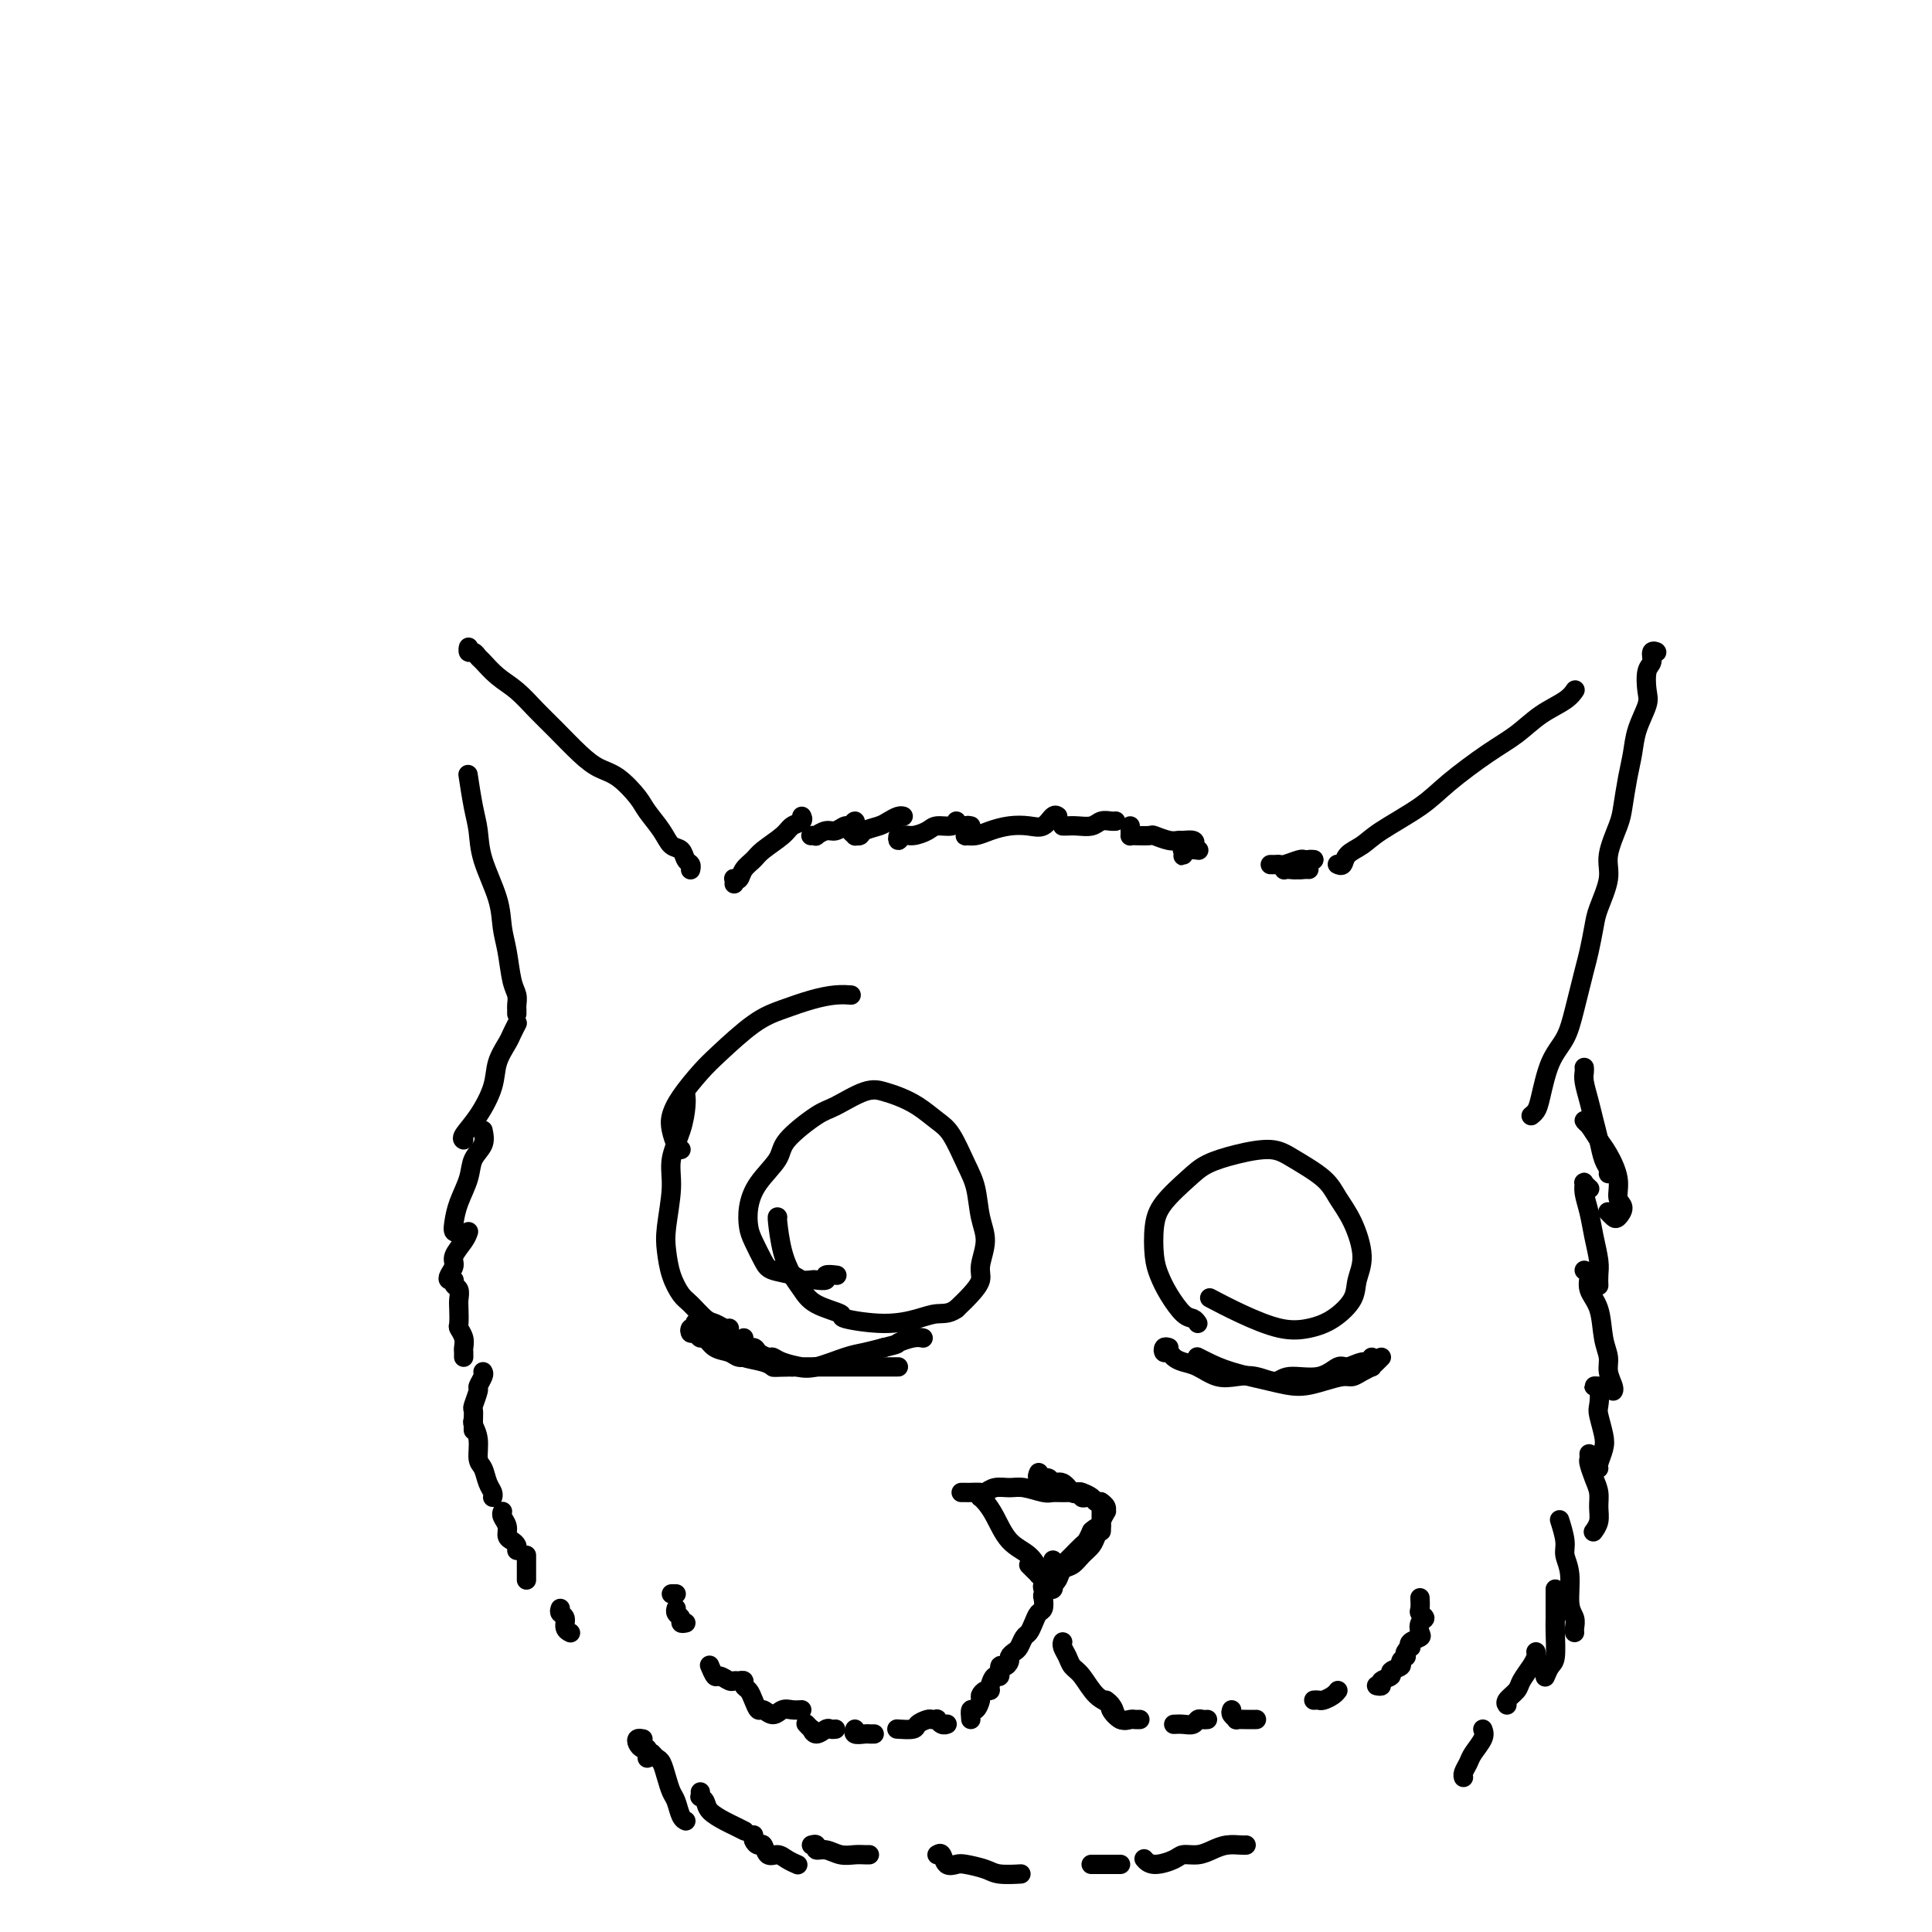 <svg viewBox='0 0 400 400' version='1.1' xmlns='http://www.w3.org/2000/svg' xmlns:xlink='http://www.w3.org/1999/xlink'><g fill='none' stroke='#000000' stroke-width='4' stroke-linecap='round' stroke-linejoin='round'><path d='M107,209c-0.002,0.518 -0.003,1.036 0,1c0.003,-0.036 0.012,-0.627 0,-1c-0.012,-0.373 -0.045,-0.527 0,-1c0.045,-0.473 0.169,-1.263 0,-2c-0.169,-0.737 -0.630,-1.420 -1,-3c-0.370,-1.580 -0.648,-4.057 -1,-6c-0.352,-1.943 -0.776,-3.353 -1,-5c-0.224,-1.647 -0.246,-3.532 -1,-6c-0.754,-2.468 -2.241,-5.521 -3,-8c-0.759,-2.479 -0.791,-4.386 -1,-6c-0.209,-1.614 -0.595,-2.934 -1,-5c-0.405,-2.066 -0.830,-4.876 -1,-6c-0.170,-1.124 -0.085,-0.562 0,0'/><path d='M97,135c0.023,-0.543 0.046,-1.087 0,-1c-0.046,0.087 -0.162,0.803 0,1c0.162,0.197 0.601,-0.125 1,0c0.399,0.125 0.756,0.697 1,1c0.244,0.303 0.374,0.337 1,1c0.626,0.663 1.749,1.955 3,3c1.251,1.045 2.631,1.841 4,3c1.369,1.159 2.728,2.679 4,4c1.272,1.321 2.456,2.444 4,4c1.544,1.556 3.448,3.546 5,5c1.552,1.454 2.751,2.374 4,3c1.249,0.626 2.547,0.959 4,2c1.453,1.041 3.062,2.788 4,4c0.938,1.212 1.207,1.887 2,3c0.793,1.113 2.111,2.665 3,4c0.889,1.335 1.348,2.452 2,3c0.652,0.548 1.495,0.525 2,1c0.505,0.475 0.671,1.448 1,2c0.329,0.552 0.820,0.684 1,1c0.180,0.316 0.048,0.816 0,1c-0.048,0.184 -0.014,0.053 0,0c0.014,-0.053 0.007,-0.026 0,0'/><path d='M152,183c0.026,-0.410 0.052,-0.820 0,-1c-0.052,-0.180 -0.182,-0.130 0,0c0.182,0.130 0.675,0.341 1,0c0.325,-0.341 0.481,-1.233 1,-2c0.519,-0.767 1.400,-1.410 2,-2c0.600,-0.590 0.917,-1.129 2,-2c1.083,-0.871 2.931,-2.076 4,-3c1.069,-0.924 1.359,-1.567 2,-2c0.641,-0.433 1.634,-0.655 2,-1c0.366,-0.345 0.105,-0.813 0,-1c-0.105,-0.187 -0.052,-0.094 0,0'/><path d='M168,173c0.034,-0.002 0.068,-0.005 0,0c-0.068,0.005 -0.237,0.016 0,0c0.237,-0.016 0.879,-0.061 1,0c0.121,0.061 -0.280,0.228 0,0c0.280,-0.228 1.242,-0.851 2,-1c0.758,-0.149 1.314,0.174 2,0c0.686,-0.174 1.504,-0.846 2,-1c0.496,-0.154 0.670,0.212 1,0c0.330,-0.212 0.816,-1.000 1,-1c0.184,0.000 0.068,0.788 0,1c-0.068,0.212 -0.086,-0.154 0,0c0.086,0.154 0.275,0.827 0,1c-0.275,0.173 -1.015,-0.153 -1,0c0.015,0.153 0.784,0.784 1,1c0.216,0.216 -0.122,0.017 0,0c0.122,-0.017 0.705,0.149 1,0c0.295,-0.149 0.303,-0.614 1,-1c0.697,-0.386 2.082,-0.692 3,-1c0.918,-0.308 1.370,-0.619 2,-1c0.630,-0.381 1.439,-0.833 2,-1c0.561,-0.167 0.875,-0.048 1,0c0.125,0.048 0.063,0.024 0,0'/><path d='M187,173c-0.403,-0.145 -0.806,-0.290 -1,0c-0.194,0.290 -0.181,1.016 0,1c0.181,-0.016 0.528,-0.774 1,-1c0.472,-0.226 1.069,0.079 2,0c0.931,-0.079 2.197,-0.543 3,-1c0.803,-0.457 1.143,-0.906 2,-1c0.857,-0.094 2.231,0.167 3,0c0.769,-0.167 0.934,-0.762 1,-1c0.066,-0.238 0.033,-0.119 0,0'/><path d='M201,171c-0.420,-0.082 -0.839,-0.165 -1,0c-0.161,0.165 -0.063,0.577 0,1c0.063,0.423 0.092,0.856 0,1c-0.092,0.144 -0.303,-0.000 0,0c0.303,0.000 1.120,0.146 2,0c0.880,-0.146 1.822,-0.582 3,-1c1.178,-0.418 2.593,-0.816 4,-1c1.407,-0.184 2.808,-0.154 4,0c1.192,0.154 2.175,0.433 3,0c0.825,-0.433 1.491,-1.578 2,-2c0.509,-0.422 0.860,-0.121 1,0c0.140,0.121 0.070,0.060 0,0'/><path d='M220,171c0.275,0.008 0.549,0.016 1,0c0.451,-0.016 1.077,-0.057 2,0c0.923,0.057 2.142,0.211 3,0c0.858,-0.211 1.354,-0.789 2,-1c0.646,-0.211 1.443,-0.057 2,0c0.557,0.057 0.873,0.016 1,0c0.127,-0.016 0.063,-0.008 0,0'/><path d='M234,171c-0.002,0.310 -0.004,0.619 0,1c0.004,0.381 0.013,0.833 0,1c-0.013,0.167 -0.046,0.049 0,0c0.046,-0.049 0.173,-0.027 1,0c0.827,0.027 2.353,0.060 3,0c0.647,-0.060 0.415,-0.213 1,0c0.585,0.213 1.987,0.792 3,1c1.013,0.208 1.637,0.046 2,0c0.363,-0.046 0.465,0.025 1,0c0.535,-0.025 1.502,-0.147 2,0c0.498,0.147 0.525,0.562 0,1c-0.525,0.438 -1.603,0.898 -2,1c-0.397,0.102 -0.113,-0.155 0,0c0.113,0.155 0.055,0.721 0,1c-0.055,0.279 -0.108,0.271 0,0c0.108,-0.271 0.375,-0.804 1,-1c0.625,-0.196 1.607,-0.056 2,0c0.393,0.056 0.196,0.028 0,0'/><path d='M263,179c0.317,0.008 0.634,0.016 1,0c0.366,-0.016 0.780,-0.057 1,0c0.220,0.057 0.245,0.211 1,0c0.755,-0.211 2.241,-0.789 3,-1c0.759,-0.211 0.791,-0.057 1,0c0.209,0.057 0.595,0.015 1,0c0.405,-0.015 0.830,-0.004 1,0c0.170,0.004 0.085,0.002 0,0'/><path d='M267,179c0.109,-0.113 0.218,-0.226 0,0c-0.218,0.226 -0.763,0.790 -1,1c-0.237,0.210 -0.166,0.067 0,0c0.166,-0.067 0.428,-0.056 1,0c0.572,0.056 1.455,0.158 2,0c0.545,-0.158 0.751,-0.575 1,-1c0.249,-0.425 0.542,-0.856 1,-1c0.458,-0.144 1.082,-0.000 1,0c-0.082,0.000 -0.869,-0.144 -1,0c-0.131,0.144 0.396,0.574 0,1c-0.396,0.426 -1.714,0.846 -2,1c-0.286,0.154 0.462,0.041 1,0c0.538,-0.041 0.868,-0.012 1,0c0.132,0.012 0.066,0.006 0,0'/><path d='M277,179c-0.103,-0.049 -0.205,-0.097 0,0c0.205,0.097 0.718,0.340 1,0c0.282,-0.340 0.333,-1.264 1,-2c0.667,-0.736 1.952,-1.285 3,-2c1.048,-0.715 1.861,-1.597 4,-3c2.139,-1.403 5.603,-3.327 8,-5c2.397,-1.673 3.727,-3.095 6,-5c2.273,-1.905 5.488,-4.294 8,-6c2.512,-1.706 4.319,-2.730 6,-4c1.681,-1.270 3.235,-2.785 5,-4c1.765,-1.215 3.741,-2.130 5,-3c1.259,-0.870 1.800,-1.696 2,-2c0.200,-0.304 0.057,-0.087 0,0c-0.057,0.087 -0.029,0.043 0,0'/><path d='M342,135c0.544,0.052 1.087,0.104 1,0c-0.087,-0.104 -0.806,-0.364 -1,0c-0.194,0.364 0.137,1.352 0,2c-0.137,0.648 -0.744,0.956 -1,2c-0.256,1.044 -0.163,2.825 0,4c0.163,1.175 0.394,1.742 0,3c-0.394,1.258 -1.414,3.205 -2,5c-0.586,1.795 -0.740,3.439 -1,5c-0.260,1.561 -0.628,3.041 -1,5c-0.372,1.959 -0.747,4.397 -1,6c-0.253,1.603 -0.382,2.370 -1,4c-0.618,1.630 -1.724,4.124 -2,6c-0.276,1.876 0.278,3.134 0,5c-0.278,1.866 -1.387,4.339 -2,6c-0.613,1.661 -0.730,2.509 -1,4c-0.270,1.491 -0.695,3.624 -1,5c-0.305,1.376 -0.491,1.996 -1,4c-0.509,2.004 -1.340,5.391 -2,8c-0.660,2.609 -1.147,4.440 -2,6c-0.853,1.560 -2.071,2.849 -3,5c-0.929,2.151 -1.569,5.164 -2,7c-0.431,1.836 -0.655,2.494 -1,3c-0.345,0.506 -0.813,0.859 -1,1c-0.187,0.141 -0.094,0.071 0,0'/><path d='M107,212c-0.026,0.051 -0.053,0.102 0,0c0.053,-0.102 0.184,-0.357 0,0c-0.184,0.357 -0.685,1.326 -1,2c-0.315,0.674 -0.446,1.052 -1,2c-0.554,0.948 -1.532,2.464 -2,4c-0.468,1.536 -0.427,3.091 -1,5c-0.573,1.909 -1.762,4.171 -3,6c-1.238,1.829 -2.526,3.223 -3,4c-0.474,0.777 -0.136,0.936 0,1c0.136,0.064 0.068,0.032 0,0'/><path d='M100,234c0.210,1.016 0.421,2.033 0,3c-0.421,0.967 -1.473,1.885 -2,3c-0.527,1.115 -0.530,2.428 -1,4c-0.470,1.572 -1.408,3.402 -2,5c-0.592,1.598 -0.839,2.964 -1,4c-0.161,1.036 -0.236,1.740 0,2c0.236,0.260 0.782,0.074 1,0c0.218,-0.074 0.109,-0.037 0,0'/><path d='M97,255c-0.189,0.552 -0.377,1.105 -1,2c-0.623,0.895 -1.679,2.134 -2,3c-0.321,0.866 0.095,1.360 0,2c-0.095,0.640 -0.701,1.428 -1,2c-0.299,0.572 -0.290,0.930 0,1c0.290,0.070 0.862,-0.148 1,0c0.138,0.148 -0.159,0.663 0,1c0.159,0.337 0.774,0.495 1,1c0.226,0.505 0.064,1.356 0,2c-0.064,0.644 -0.031,1.079 0,2c0.031,0.921 0.061,2.326 0,3c-0.061,0.674 -0.212,0.615 0,1c0.212,0.385 0.789,1.214 1,2c0.211,0.786 0.057,1.530 0,2c-0.057,0.470 -0.015,0.665 0,1c0.015,0.335 0.004,0.810 0,1c-0.004,0.190 -0.002,0.095 0,0'/><path d='M100,284c0.121,0.203 0.243,0.407 0,1c-0.243,0.593 -0.850,1.576 -1,2c-0.150,0.424 0.156,0.289 0,1c-0.156,0.711 -0.774,2.267 -1,3c-0.226,0.733 -0.061,0.642 0,1c0.061,0.358 0.016,1.164 0,2c-0.016,0.836 -0.004,1.702 0,2c0.004,0.298 0.001,0.028 0,0c-0.001,-0.028 -0.000,0.185 0,0c0.000,-0.185 0.000,-0.767 0,-1c-0.000,-0.233 -0.000,-0.116 0,0'/><path d='M98,294c-0.120,0.194 -0.240,0.387 0,1c0.240,0.613 0.838,1.645 1,3c0.162,1.355 -0.114,3.032 0,4c0.114,0.968 0.619,1.226 1,2c0.381,0.774 0.638,2.063 1,3c0.362,0.937 0.828,1.521 1,2c0.172,0.479 0.049,0.851 0,1c-0.049,0.149 -0.025,0.074 0,0'/><path d='M104,313c0.032,-0.067 0.064,-0.134 0,0c-0.064,0.134 -0.224,0.470 0,1c0.224,0.530 0.830,1.256 1,2c0.170,0.744 -0.098,1.506 0,2c0.098,0.494 0.562,0.720 1,1c0.438,0.280 0.849,0.614 1,1c0.151,0.386 0.043,0.825 0,1c-0.043,0.175 -0.022,0.088 0,0'/><path d='M109,322c0.000,0.908 0.000,1.816 0,2c0.000,0.184 0.000,-0.357 0,0c0.000,0.357 -0.000,1.611 0,2c0.000,0.389 -0.000,-0.088 0,0c0.000,0.088 0.000,0.739 0,1c-0.000,0.261 0.000,0.130 0,0'/><path d='M116,333c-0.121,0.362 -0.242,0.724 0,1c0.242,0.276 0.848,0.466 1,1c0.152,0.534 -0.152,1.413 0,2c0.152,0.587 0.758,0.882 1,1c0.242,0.118 0.121,0.059 0,0'/><path d='M328,221c0.024,0.292 0.048,0.583 0,1c-0.048,0.417 -0.168,0.958 0,2c0.168,1.042 0.623,2.583 1,4c0.377,1.417 0.675,2.709 1,4c0.325,1.291 0.675,2.581 1,4c0.325,1.419 0.623,2.968 1,4c0.377,1.032 0.832,1.547 1,2c0.168,0.453 0.048,0.844 0,1c-0.048,0.156 -0.024,0.078 0,0'/><path d='M329,233c-0.487,-0.460 -0.974,-0.921 -1,-1c-0.026,-0.079 0.408,0.223 1,1c0.592,0.777 1.340,2.028 2,3c0.660,0.972 1.232,1.665 2,3c0.768,1.335 1.734,3.311 2,5c0.266,1.689 -0.167,3.090 0,4c0.167,0.910 0.934,1.330 1,2c0.066,0.670 -0.570,1.592 -1,2c-0.430,0.408 -0.654,0.302 -1,0c-0.346,-0.302 -0.813,-0.801 -1,-1c-0.187,-0.199 -0.093,-0.100 0,0'/><path d='M329,246c0.115,0.103 0.230,0.207 0,0c-0.230,-0.207 -0.805,-0.724 -1,-1c-0.195,-0.276 -0.010,-0.310 0,0c0.010,0.310 -0.155,0.964 0,2c0.155,1.036 0.630,2.453 1,4c0.370,1.547 0.635,3.224 1,5c0.365,1.776 0.830,3.651 1,5c0.170,1.349 0.046,2.171 0,3c-0.046,0.829 -0.013,1.665 0,2c0.013,0.335 0.007,0.167 0,0'/><path d='M328,263c0.478,0.163 0.955,0.326 1,1c0.045,0.674 -0.343,1.860 0,3c0.343,1.140 1.416,2.235 2,4c0.584,1.765 0.678,4.200 1,6c0.322,1.800 0.871,2.966 1,4c0.129,1.034 -0.161,1.937 0,3c0.161,1.063 0.774,2.286 1,3c0.226,0.714 0.065,0.918 0,1c-0.065,0.082 -0.032,0.041 0,0'/><path d='M331,287c0.143,0.008 0.286,0.017 0,0c-0.286,-0.017 -1.001,-0.058 -1,0c0.001,0.058 0.719,0.217 1,1c0.281,0.783 0.124,2.192 0,3c-0.124,0.808 -0.215,1.015 0,2c0.215,0.985 0.737,2.747 1,4c0.263,1.253 0.266,1.996 0,3c-0.266,1.004 -0.802,2.270 -1,3c-0.198,0.730 -0.056,0.923 0,1c0.056,0.077 0.028,0.039 0,0'/><path d='M329,301c0.022,0.381 0.044,0.762 0,1c-0.044,0.238 -0.154,0.332 0,1c0.154,0.668 0.574,1.910 1,3c0.426,1.090 0.860,2.030 1,3c0.140,0.970 -0.014,1.971 0,3c0.014,1.029 0.196,2.085 0,3c-0.196,0.915 -0.770,1.690 -1,2c-0.230,0.310 -0.115,0.155 0,0'/><path d='M323,315c0.033,0.103 0.065,0.205 0,0c-0.065,-0.205 -0.229,-0.718 0,0c0.229,0.718 0.850,2.667 1,4c0.150,1.333 -0.170,2.048 0,3c0.170,0.952 0.830,2.140 1,4c0.170,1.860 -0.151,4.394 0,6c0.151,1.606 0.772,2.286 1,3c0.228,0.714 0.061,1.461 0,2c-0.061,0.539 -0.018,0.868 0,1c0.018,0.132 0.009,0.066 0,0'/><path d='M322,329c-0.002,0.982 -0.003,1.964 0,3c0.003,1.036 0.011,2.128 0,3c-0.011,0.872 -0.041,1.526 0,3c0.041,1.474 0.155,3.768 0,5c-0.155,1.232 -0.578,1.402 -1,2c-0.422,0.598 -0.845,1.622 -1,2c-0.155,0.378 -0.044,0.108 0,0c0.044,-0.108 0.022,-0.054 0,0'/><path d='M318,342c0.056,0.275 0.113,0.549 0,1c-0.113,0.451 -0.394,1.077 -1,2c-0.606,0.923 -1.535,2.142 -2,3c-0.465,0.858 -0.465,1.354 -1,2c-0.535,0.646 -1.606,1.443 -2,2c-0.394,0.557 -0.113,0.873 0,1c0.113,0.127 0.056,0.063 0,0'/><path d='M307,358c0.204,0.552 0.409,1.104 0,2c-0.409,0.896 -1.430,2.135 -2,3c-0.570,0.865 -0.689,1.356 -1,2c-0.311,0.644 -0.815,1.443 -1,2c-0.185,0.557 -0.053,0.874 0,1c0.053,0.126 0.026,0.063 0,0'/><path d='M133,360c0.107,0.022 0.215,0.044 0,0c-0.215,-0.044 -0.751,-0.152 -1,0c-0.249,0.152 -0.210,0.566 0,1c0.210,0.434 0.592,0.887 1,1c0.408,0.113 0.841,-0.114 1,0c0.159,0.114 0.043,0.569 0,1c-0.043,0.431 -0.012,0.837 0,1c0.012,0.163 0.006,0.081 0,0'/><path d='M135,363c0.333,0.379 0.667,0.758 1,1c0.333,0.242 0.666,0.348 1,1c0.334,0.652 0.667,1.849 1,3c0.333,1.151 0.664,2.256 1,3c0.336,0.744 0.678,1.127 1,2c0.322,0.873 0.625,2.235 1,3c0.375,0.765 0.821,0.933 1,1c0.179,0.067 0.089,0.034 0,0'/><path d='M145,371c0.028,0.441 0.056,0.881 0,1c-0.056,0.119 -0.195,-0.085 0,0c0.195,0.085 0.725,0.457 1,1c0.275,0.543 0.294,1.256 1,2c0.706,0.744 2.098,1.520 3,2c0.902,0.480 1.314,0.665 2,1c0.686,0.335 1.646,0.821 2,1c0.354,0.179 0.101,0.051 0,0c-0.101,-0.051 -0.051,-0.026 0,0'/><path d='M156,380c0.023,-0.078 0.047,-0.157 0,0c-0.047,0.157 -0.164,0.549 0,1c0.164,0.451 0.610,0.961 1,1c0.390,0.039 0.725,-0.392 1,0c0.275,0.392 0.491,1.608 1,2c0.509,0.392 1.312,-0.039 2,0c0.688,0.039 1.262,0.549 2,1c0.738,0.451 1.639,0.843 2,1c0.361,0.157 0.180,0.078 0,0'/><path d='M168,382c0.464,-0.121 0.929,-0.243 1,0c0.071,0.243 -0.251,0.850 0,1c0.251,0.150 1.076,-0.156 2,0c0.924,0.156 1.946,0.774 3,1c1.054,0.226 2.138,0.061 3,0c0.862,-0.061 1.501,-0.016 2,0c0.499,0.016 0.857,0.005 1,0c0.143,-0.005 0.072,-0.002 0,0'/><path d='M194,384c0.361,-0.225 0.723,-0.450 1,0c0.277,0.450 0.470,1.574 1,2c0.530,0.426 1.397,0.153 2,0c0.603,-0.153 0.943,-0.184 2,0c1.057,0.184 2.833,0.585 4,1c1.167,0.415 1.725,0.843 3,1c1.275,0.157 3.266,0.042 4,0c0.734,-0.042 0.210,-0.012 0,0c-0.210,0.012 -0.105,0.006 0,0'/><path d='M226,386c0.026,0.000 0.052,0.000 0,0c-0.052,0.000 -0.183,0.000 0,0c0.183,0.000 0.680,0.000 1,0c0.320,0.000 0.464,0.000 1,0c0.536,0.000 1.463,0.000 2,0c0.537,0.000 0.683,0.000 1,0c0.317,0.000 0.805,0.000 1,0c0.195,0.000 0.098,0.000 0,0'/><path d='M237,385c-0.116,-0.135 -0.232,-0.270 0,0c0.232,0.270 0.814,0.945 2,1c1.186,0.055 2.978,-0.511 4,-1c1.022,-0.489 1.275,-0.902 2,-1c0.725,-0.098 1.921,0.117 3,0c1.079,-0.117 2.040,-0.567 3,-1c0.960,-0.433 1.917,-0.848 3,-1c1.083,-0.152 2.292,-0.041 3,0c0.708,0.041 0.917,0.012 1,0c0.083,-0.012 0.042,-0.006 0,0'/><path d='M204,310c-0.428,-0.004 -0.855,-0.008 -1,0c-0.145,0.008 -0.007,0.029 0,0c0.007,-0.029 -0.118,-0.108 0,0c0.118,0.108 0.480,0.403 1,1c0.520,0.597 1.197,1.494 2,3c0.803,1.506 1.733,3.620 3,5c1.267,1.380 2.873,2.027 4,3c1.127,0.973 1.777,2.271 2,3c0.223,0.729 0.021,0.889 0,1c-0.021,0.111 0.139,0.174 0,0c-0.139,-0.174 -0.576,-0.585 -1,-1c-0.424,-0.415 -0.835,-0.833 -1,-1c-0.165,-0.167 -0.082,-0.084 0,0'/><path d='M199,309c0.365,-0.002 0.730,-0.004 1,0c0.270,0.004 0.446,0.016 1,0c0.554,-0.016 1.487,-0.058 2,0c0.513,0.058 0.606,0.215 1,0c0.394,-0.215 1.088,-0.804 2,-1c0.912,-0.196 2.042,0.000 3,0c0.958,-0.000 1.743,-0.197 3,0c1.257,0.197 2.987,0.789 4,1c1.013,0.211 1.308,0.043 2,0c0.692,-0.043 1.779,0.041 3,0c1.221,-0.041 2.575,-0.207 3,0c0.425,0.207 -0.078,0.786 0,1c0.078,0.214 0.737,0.061 1,0c0.263,-0.061 0.132,-0.031 0,0'/><path d='M228,311c-0.116,-0.079 -0.231,-0.158 0,0c0.231,0.158 0.809,0.552 1,1c0.191,0.448 -0.005,0.949 0,1c0.005,0.051 0.209,-0.348 0,0c-0.209,0.348 -0.833,1.444 -1,2c-0.167,0.556 0.121,0.573 0,1c-0.121,0.427 -0.652,1.265 -1,2c-0.348,0.735 -0.513,1.366 -1,2c-0.487,0.634 -1.297,1.270 -2,2c-0.703,0.730 -1.299,1.554 -2,2c-0.701,0.446 -1.508,0.516 -2,1c-0.492,0.484 -0.671,1.383 -1,2c-0.329,0.617 -0.810,0.951 -1,1c-0.190,0.049 -0.090,-0.187 0,0c0.090,0.187 0.171,0.798 0,1c-0.171,0.202 -0.593,-0.005 -1,0c-0.407,0.005 -0.800,0.223 -1,0c-0.200,-0.223 -0.209,-0.885 0,-1c0.209,-0.115 0.636,0.317 1,0c0.364,-0.317 0.665,-1.384 1,-2c0.335,-0.616 0.706,-0.780 1,-1c0.294,-0.220 0.513,-0.495 1,-1c0.487,-0.505 1.244,-1.238 2,-2c0.756,-0.762 1.511,-1.551 2,-2c0.489,-0.449 0.711,-0.557 1,-1c0.289,-0.443 0.644,-1.222 1,-2'/><path d='M226,317c1.845,-1.768 1.958,-0.189 2,0c0.042,0.189 0.012,-1.011 0,-2c-0.012,-0.989 -0.006,-1.767 0,-2c0.006,-0.233 0.014,0.078 0,0c-0.014,-0.078 -0.049,-0.546 0,-1c0.049,-0.454 0.182,-0.893 0,-1c-0.182,-0.107 -0.678,0.117 -1,0c-0.322,-0.117 -0.470,-0.575 -1,-1c-0.530,-0.425 -1.441,-0.817 -2,-1c-0.559,-0.183 -0.764,-0.158 -1,0c-0.236,0.158 -0.501,0.450 -1,0c-0.499,-0.450 -1.230,-1.641 -2,-2c-0.770,-0.359 -1.579,0.114 -2,0c-0.421,-0.114 -0.453,-0.814 -1,-1c-0.547,-0.186 -1.609,0.142 -2,0c-0.391,-0.142 -0.112,-0.755 0,-1c0.112,-0.245 0.056,-0.123 0,0'/><path d='M218,323c-0.002,0.444 -0.004,0.889 0,1c0.004,0.111 0.015,-0.111 0,0c-0.015,0.111 -0.056,0.553 0,1c0.056,0.447 0.207,0.897 0,1c-0.207,0.103 -0.774,-0.142 -1,0c-0.226,0.142 -0.112,0.672 0,1c0.112,0.328 0.223,0.454 0,1c-0.223,0.546 -0.781,1.511 -1,2c-0.219,0.489 -0.100,0.502 0,1c0.100,0.498 0.182,1.480 0,2c-0.182,0.520 -0.626,0.577 -1,1c-0.374,0.423 -0.677,1.213 -1,2c-0.323,0.787 -0.665,1.573 -1,2c-0.335,0.427 -0.663,0.495 -1,1c-0.337,0.505 -0.681,1.446 -1,2c-0.319,0.554 -0.611,0.721 -1,1c-0.389,0.279 -0.874,0.671 -1,1c-0.126,0.329 0.107,0.594 0,1c-0.107,0.406 -0.554,0.952 -1,1c-0.446,0.048 -0.889,-0.404 -1,0c-0.111,0.404 0.111,1.662 0,2c-0.111,0.338 -0.556,-0.246 -1,0c-0.444,0.246 -0.889,1.321 -1,2c-0.111,0.679 0.111,0.960 0,1c-0.111,0.040 -0.555,-0.163 -1,0c-0.445,0.163 -0.890,0.690 -1,1c-0.110,0.310 0.115,0.403 0,1c-0.115,0.597 -0.569,1.699 -1,2c-0.431,0.301 -0.837,-0.200 -1,0c-0.163,0.200 -0.081,1.100 0,2'/><path d='M196,357c0.081,-0.030 0.162,-0.060 0,0c-0.162,0.060 -0.567,0.212 -1,0c-0.433,-0.212 -0.894,-0.786 -1,-1c-0.106,-0.214 0.143,-0.068 0,0c-0.143,0.068 -0.676,0.057 -1,0c-0.324,-0.057 -0.437,-0.159 -1,0c-0.563,0.159 -1.576,0.578 -2,1c-0.424,0.422 -0.258,0.845 -1,1c-0.742,0.155 -2.392,0.042 -3,0c-0.608,-0.042 -0.174,-0.012 0,0c0.174,0.012 0.087,0.006 0,0'/><path d='M181,359c-0.370,0.008 -0.740,0.016 -1,0c-0.260,-0.016 -0.410,-0.056 -1,0c-0.590,0.056 -1.620,0.207 -2,0c-0.380,-0.207 -0.108,-0.774 0,-1c0.108,-0.226 0.054,-0.113 0,0'/><path d='M173,358c-0.361,0.039 -0.723,0.078 -1,0c-0.277,-0.078 -0.470,-0.273 -1,0c-0.530,0.273 -1.396,1.015 -2,1c-0.604,-0.015 -0.945,-0.788 -1,-1c-0.055,-0.212 0.178,0.135 0,0c-0.178,-0.135 -0.765,-0.753 -1,-1c-0.235,-0.247 -0.117,-0.124 0,0'/><path d='M166,354c-0.665,0.039 -1.330,0.079 -2,0c-0.670,-0.079 -1.345,-0.276 -2,0c-0.655,0.276 -1.288,1.023 -2,1c-0.712,-0.023 -1.501,-0.818 -2,-1c-0.499,-0.182 -0.707,0.249 -1,0c-0.293,-0.249 -0.670,-1.177 -1,-2c-0.330,-0.823 -0.614,-1.541 -1,-2c-0.386,-0.459 -0.876,-0.658 -1,-1c-0.124,-0.342 0.118,-0.828 0,-1c-0.118,-0.172 -0.595,-0.030 -1,0c-0.405,0.030 -0.739,-0.052 -1,0c-0.261,0.052 -0.448,0.238 -1,0c-0.552,-0.238 -1.467,-0.899 -2,-1c-0.533,-0.101 -0.682,0.357 -1,0c-0.318,-0.357 -0.805,-1.531 -1,-2c-0.195,-0.469 -0.097,-0.235 0,0'/><path d='M142,336c-0.453,0.091 -0.906,0.182 -1,0c-0.094,-0.182 0.171,-0.636 0,-1c-0.171,-0.364 -0.777,-0.636 -1,-1c-0.223,-0.364 -0.064,-0.818 0,-1c0.064,-0.182 0.032,-0.091 0,0'/><path d='M140,330c-0.422,0.000 -0.844,0.000 -1,0c-0.156,0.000 -0.044,0.000 0,0c0.044,0.000 0.022,0.000 0,0'/><path d='M220,340c-0.007,0.018 -0.014,0.036 0,0c0.014,-0.036 0.047,-0.125 0,0c-0.047,0.125 -0.176,0.464 0,1c0.176,0.536 0.656,1.270 1,2c0.344,0.730 0.550,1.456 1,2c0.450,0.544 1.144,0.906 2,2c0.856,1.094 1.876,2.920 3,4c1.124,1.080 2.353,1.413 3,2c0.647,0.587 0.713,1.427 1,2c0.287,0.573 0.796,0.878 1,1c0.204,0.122 0.102,0.061 0,0'/><path d='M229,352c0.469,0.370 0.937,0.740 1,1c0.063,0.260 -0.281,0.409 0,1c0.281,0.591 1.186,1.622 2,2c0.814,0.378 1.538,0.101 2,0c0.462,-0.101 0.663,-0.027 1,0c0.337,0.027 0.811,0.008 1,0c0.189,-0.008 0.095,-0.004 0,0'/><path d='M243,357c0.643,-0.030 1.286,-0.061 2,0c0.714,0.061 1.498,0.212 2,0c0.502,-0.212 0.722,-0.789 1,-1c0.278,-0.211 0.613,-0.057 1,0c0.387,0.057 0.825,0.016 1,0c0.175,-0.016 0.088,-0.008 0,0'/><path d='M255,354c-0.125,0.309 -0.250,0.619 0,1c0.250,0.381 0.876,0.834 1,1c0.124,0.166 -0.254,0.044 0,0c0.254,-0.044 1.140,-0.012 2,0c0.860,0.012 1.693,0.003 2,0c0.307,-0.003 0.088,-0.001 0,0c-0.088,0.001 -0.044,0.000 0,0'/><path d='M272,352c0.362,-0.022 0.724,-0.045 1,0c0.276,0.045 0.466,0.156 1,0c0.534,-0.156 1.413,-0.581 2,-1c0.587,-0.419 0.882,-0.834 1,-1c0.118,-0.166 0.059,-0.083 0,0'/><path d='M285,349c0.488,0.089 0.976,0.179 1,0c0.024,-0.179 -0.415,-0.625 0,-1c0.415,-0.375 1.684,-0.679 2,-1c0.316,-0.321 -0.321,-0.660 0,-1c0.321,-0.340 1.602,-0.682 2,-1c0.398,-0.318 -0.086,-0.611 0,-1c0.086,-0.389 0.742,-0.874 1,-1c0.258,-0.126 0.120,0.107 0,0c-0.120,-0.107 -0.221,-0.554 0,-1c0.221,-0.446 0.763,-0.892 1,-1c0.237,-0.108 0.167,0.122 0,0c-0.167,-0.122 -0.432,-0.596 0,-1c0.432,-0.404 1.562,-0.739 2,-1c0.438,-0.261 0.184,-0.450 0,-1c-0.184,-0.550 -0.298,-1.461 0,-2c0.298,-0.539 1.008,-0.705 1,-1c-0.008,-0.295 -0.734,-0.718 -1,-1c-0.266,-0.282 -0.072,-0.422 0,-1c0.072,-0.578 0.020,-1.594 0,-2c-0.020,-0.406 -0.010,-0.203 0,0'/><path d='M154,277c0.056,0.304 0.113,0.607 0,1c-0.113,0.393 -0.395,0.875 0,1c0.395,0.125 1.469,-0.107 2,0c0.531,0.107 0.520,0.554 1,1c0.480,0.446 1.450,0.890 2,1c0.550,0.110 0.678,-0.114 1,0c0.322,0.114 0.837,0.566 2,1c1.163,0.434 2.973,0.848 4,1c1.027,0.152 1.272,0.041 2,0c0.728,-0.041 1.938,-0.011 3,0c1.062,0.011 1.976,0.003 3,0c1.024,-0.003 2.158,-0.001 3,0c0.842,0.001 1.391,0.000 2,0c0.609,-0.000 1.278,-0.000 2,0c0.722,0.000 1.497,0.000 2,0c0.503,-0.000 0.733,-0.000 1,0c0.267,0.000 0.570,0.000 1,0c0.430,-0.000 0.987,-0.000 1,0c0.013,0.000 -0.520,0.000 -1,0c-0.480,-0.000 -0.909,-0.000 -1,0c-0.091,0.000 0.156,0.000 0,0c-0.156,-0.000 -0.717,-0.000 -1,0c-0.283,0.000 -0.290,0.000 -1,0c-0.710,-0.000 -2.122,-0.000 -3,0c-0.878,0.000 -1.221,0.000 -2,0c-0.779,-0.000 -1.992,-0.000 -3,0c-1.008,0.000 -1.810,0.000 -3,0c-1.190,-0.000 -2.769,-0.000 -4,0c-1.231,0.000 -2.116,0.000 -3,0'/><path d='M164,283c-3.946,0.048 -3.810,0.168 -4,0c-0.190,-0.168 -0.704,-0.622 -2,-1c-1.296,-0.378 -3.372,-0.678 -4,-1c-0.628,-0.322 0.192,-0.665 0,-1c-0.192,-0.335 -1.396,-0.662 -2,-1c-0.604,-0.338 -0.610,-0.687 -1,-1c-0.390,-0.313 -1.166,-0.592 -2,-1c-0.834,-0.408 -1.725,-0.947 -2,-1c-0.275,-0.053 0.066,0.378 0,0c-0.066,-0.378 -0.540,-1.567 -1,-2c-0.460,-0.433 -0.907,-0.112 -1,0c-0.093,0.112 0.168,0.015 0,0c-0.168,-0.015 -0.764,0.053 -1,0c-0.236,-0.053 -0.113,-0.225 0,0c0.113,0.225 0.215,0.849 0,1c-0.215,0.151 -0.749,-0.172 -1,0c-0.251,0.172 -0.220,0.837 0,1c0.220,0.163 0.629,-0.178 1,0c0.371,0.178 0.704,0.875 1,1c0.296,0.125 0.556,-0.321 1,0c0.444,0.321 1.073,1.409 2,2c0.927,0.591 2.152,0.683 3,1c0.848,0.317 1.319,0.857 2,1c0.681,0.143 1.571,-0.112 3,0c1.429,0.112 3.396,0.591 5,1c1.604,0.409 2.844,0.748 4,1c1.156,0.252 2.227,0.418 4,0c1.773,-0.418 4.246,-1.420 6,-2c1.754,-0.580 2.787,-0.737 4,-1c1.213,-0.263 2.607,-0.631 4,-1'/><path d='M183,279c3.314,-0.785 2.600,-0.746 3,-1c0.400,-0.254 1.915,-0.799 3,-1c1.085,-0.201 1.738,-0.057 2,0c0.262,0.057 0.131,0.029 0,0'/><path d='M242,279c-0.397,-0.119 -0.795,-0.239 -1,0c-0.205,0.239 -0.219,0.836 0,1c0.219,0.164 0.669,-0.106 1,0c0.331,0.106 0.542,0.589 1,1c0.458,0.411 1.164,0.750 2,1c0.836,0.250 1.803,0.412 3,1c1.197,0.588 2.624,1.603 4,2c1.376,0.397 2.699,0.175 4,0c1.301,-0.175 2.579,-0.303 4,0c1.421,0.303 2.985,1.039 4,1c1.015,-0.039 1.483,-0.852 3,-1c1.517,-0.148 4.085,0.368 6,0c1.915,-0.368 3.179,-1.619 4,-2c0.821,-0.381 1.201,0.108 2,0c0.799,-0.108 2.018,-0.812 3,-1c0.982,-0.188 1.726,0.142 2,0c0.274,-0.142 0.078,-0.755 0,-1c-0.078,-0.245 -0.039,-0.123 0,0'/><path d='M286,281c-0.297,0.304 -0.594,0.607 -1,1c-0.406,0.393 -0.922,0.875 -1,1c-0.078,0.125 0.283,-0.108 0,0c-0.283,0.108 -1.211,0.555 -2,1c-0.789,0.445 -1.439,0.888 -2,1c-0.561,0.112 -1.034,-0.105 -2,0c-0.966,0.105 -2.426,0.533 -4,1c-1.574,0.467 -3.263,0.973 -5,1c-1.737,0.027 -3.524,-0.424 -6,-1c-2.476,-0.576 -5.643,-1.278 -8,-2c-2.357,-0.722 -3.904,-1.464 -5,-2c-1.096,-0.536 -1.742,-0.868 -2,-1c-0.258,-0.132 -0.129,-0.066 0,0'/><path d='M151,275c-0.236,0.105 -0.472,0.209 -1,0c-0.528,-0.209 -1.350,-0.732 -2,-1c-0.650,-0.268 -1.130,-0.280 -2,-1c-0.870,-0.720 -2.129,-2.149 -3,-3c-0.871,-0.851 -1.353,-1.125 -2,-2c-0.647,-0.875 -1.457,-2.350 -2,-4c-0.543,-1.650 -0.818,-3.476 -1,-5c-0.182,-1.524 -0.269,-2.747 0,-5c0.269,-2.253 0.895,-5.536 1,-8c0.105,-2.464 -0.312,-4.111 0,-6c0.312,-1.889 1.352,-4.022 2,-6c0.648,-1.978 0.905,-3.802 1,-5c0.095,-1.198 0.027,-1.771 0,-2c-0.027,-0.229 -0.014,-0.115 0,0'/><path d='M141,238c-0.318,-0.151 -0.637,-0.302 -1,-1c-0.363,-0.698 -0.771,-1.944 -1,-3c-0.229,-1.056 -0.278,-1.921 0,-3c0.278,-1.079 0.883,-2.372 2,-4c1.117,-1.628 2.745,-3.592 4,-5c1.255,-1.408 2.138,-2.262 4,-4c1.862,-1.738 4.702,-4.361 7,-6c2.298,-1.639 4.052,-2.296 6,-3c1.948,-0.704 4.089,-1.457 6,-2c1.911,-0.543 3.591,-0.877 5,-1c1.409,-0.123 2.545,-0.035 3,0c0.455,0.035 0.227,0.018 0,0'/><path d='M173,264c0.242,0.030 0.483,0.060 0,0c-0.483,-0.060 -1.691,-0.212 -2,0c-0.309,0.212 0.281,0.786 0,1c-0.281,0.214 -1.434,0.069 -2,0c-0.566,-0.069 -0.546,-0.061 -1,0c-0.454,0.061 -1.382,0.175 -2,0c-0.618,-0.175 -0.926,-0.640 -2,-1c-1.074,-0.360 -2.916,-0.615 -4,-1c-1.084,-0.385 -1.411,-0.898 -2,-2c-0.589,-1.102 -1.439,-2.791 -2,-4c-0.561,-1.209 -0.831,-1.938 -1,-3c-0.169,-1.062 -0.235,-2.456 0,-4c0.235,-1.544 0.773,-3.238 2,-5c1.227,-1.762 3.143,-3.594 4,-5c0.857,-1.406 0.655,-2.388 2,-4c1.345,-1.612 4.235,-3.855 6,-5c1.765,-1.145 2.404,-1.192 4,-2c1.596,-0.808 4.149,-2.379 6,-3c1.851,-0.621 2.998,-0.294 4,0c1.002,0.294 1.857,0.553 3,1c1.143,0.447 2.572,1.083 4,2c1.428,0.917 2.854,2.117 4,3c1.146,0.883 2.011,1.449 3,3c0.989,1.551 2.103,4.089 3,6c0.897,1.911 1.576,3.197 2,5c0.424,1.803 0.592,4.124 1,6c0.408,1.876 1.057,3.307 1,5c-0.057,1.693 -0.819,3.650 -1,5c-0.181,1.350 0.221,2.094 0,3c-0.221,0.906 -1.063,1.973 -2,3c-0.937,1.027 -1.968,2.013 -3,3'/><path d='M198,271c-1.516,1.114 -2.804,0.899 -4,1c-1.196,0.101 -2.298,0.520 -4,1c-1.702,0.480 -4.003,1.023 -7,1c-2.997,-0.023 -6.690,-0.613 -8,-1c-1.310,-0.387 -0.238,-0.572 -1,-1c-0.762,-0.428 -3.357,-1.099 -5,-2c-1.643,-0.901 -2.335,-2.031 -3,-3c-0.665,-0.969 -1.302,-1.776 -2,-3c-0.698,-1.224 -1.455,-2.864 -2,-5c-0.545,-2.136 -0.877,-4.767 -1,-6c-0.123,-1.233 -0.035,-1.066 0,-1c0.035,0.066 0.018,0.033 0,0'/><path d='M248,274c-0.273,-0.404 -0.546,-0.808 -1,-1c-0.454,-0.192 -1.089,-0.172 -2,-1c-0.911,-0.828 -2.097,-2.506 -3,-4c-0.903,-1.494 -1.522,-2.805 -2,-4c-0.478,-1.195 -0.815,-2.273 -1,-4c-0.185,-1.727 -0.219,-4.101 0,-6c0.219,-1.899 0.691,-3.323 2,-5c1.309,-1.677 3.457,-3.608 5,-5c1.543,-1.392 2.483,-2.246 4,-3c1.517,-0.754 3.613,-1.410 6,-2c2.387,-0.590 5.065,-1.116 7,-1c1.935,0.116 3.126,0.873 5,2c1.874,1.127 4.432,2.626 6,4c1.568,1.374 2.146,2.625 3,4c0.854,1.375 1.983,2.875 3,5c1.017,2.125 1.922,4.874 2,7c0.078,2.126 -0.671,3.630 -1,5c-0.329,1.370 -0.238,2.608 -1,4c-0.762,1.392 -2.377,2.940 -4,4c-1.623,1.060 -3.255,1.632 -5,2c-1.745,0.368 -3.602,0.532 -6,0c-2.398,-0.532 -5.338,-1.759 -8,-3c-2.662,-1.241 -5.046,-2.498 -6,-3c-0.954,-0.502 -0.477,-0.251 0,0'/></g>
</svg>